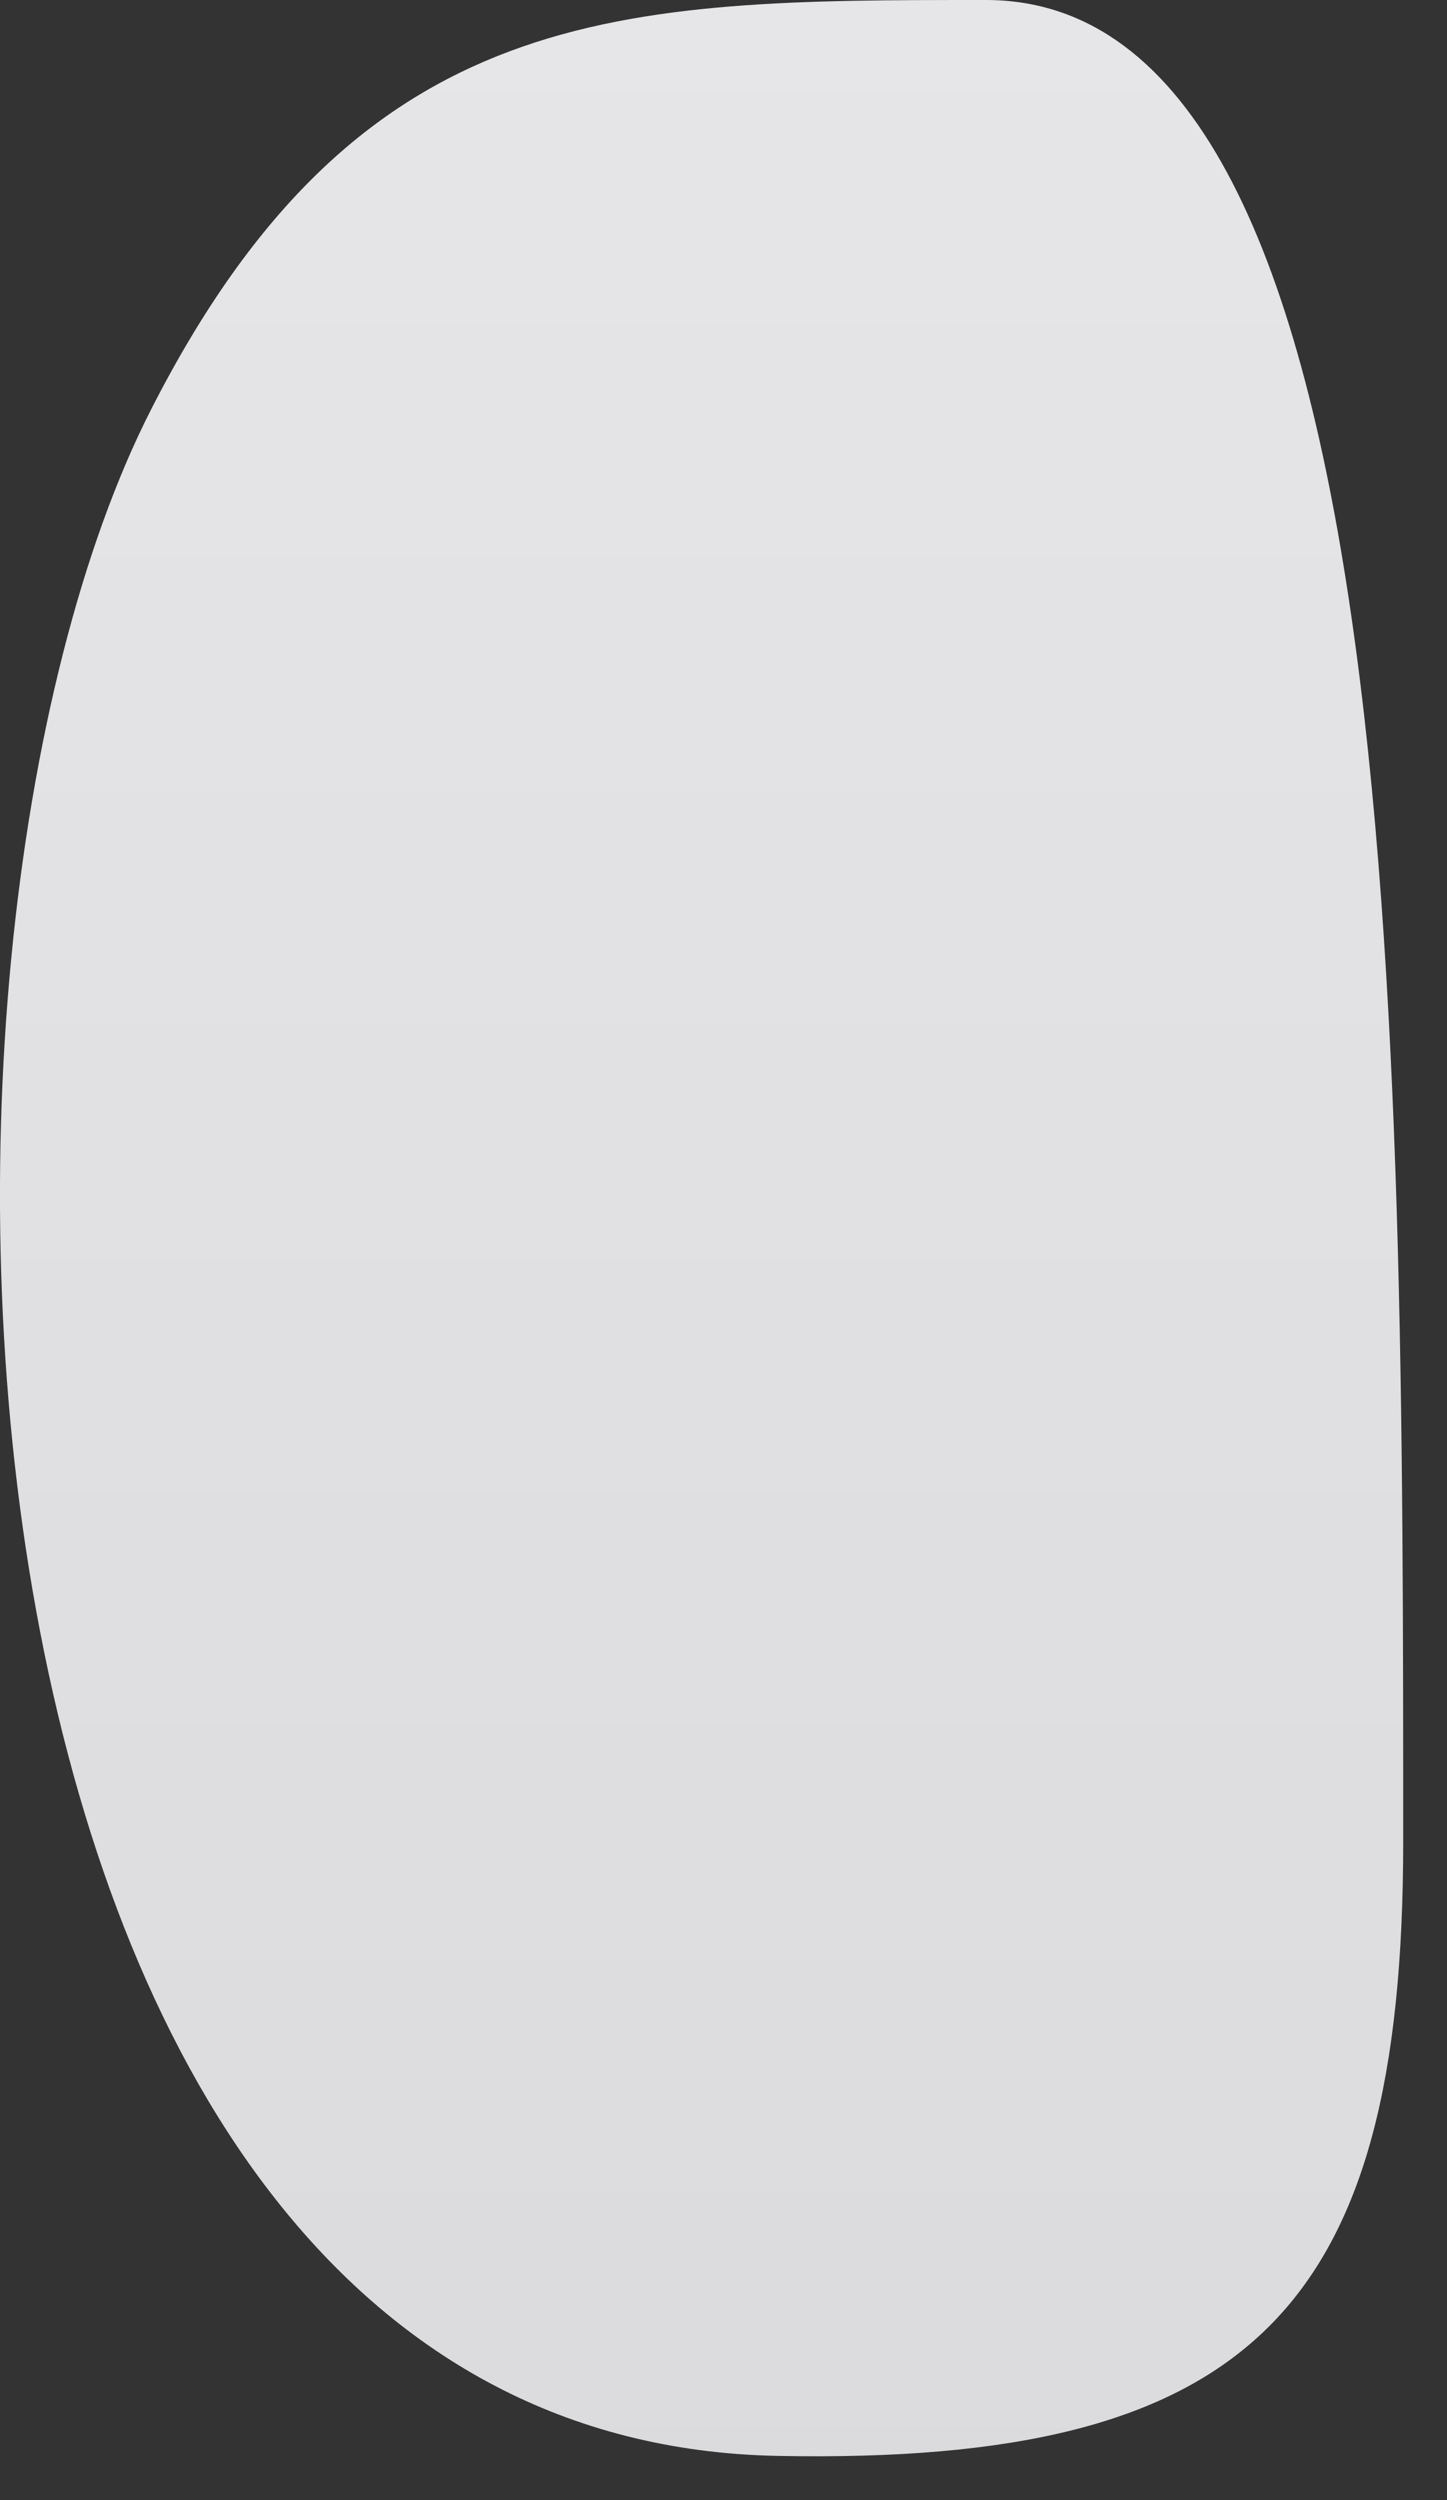<?xml version="1.0" encoding="utf-8"?>
<svg xmlns="http://www.w3.org/2000/svg" fill="none" height="100%" overflow="visible" preserveAspectRatio="none" style="display: block;" viewBox="0 0 11 19" width="100%">
<rect x="0" y="0" width="11" height="19" fill="#333333" stroke="none"/>
<path d="M7.493 0C4.723 0 2.735 0 1.149 3.111C-0.979 7.284 -0.558 18.536 5.908 18.664C9.519 18.735 10.667 17.539 10.667 13.998C10.667 7.776 10.667 0 7.494 0H7.493Z" fill="url(#paint0_linear_0_1012)" id="Vector 41"/>
<defs>
<linearGradient gradientUnits="userSpaceOnUse" id="paint0_linear_0_1012" x1="5.333" x2="5.333" y1="-21.467" y2="31.733">
<stop stop-color="#F2F2F4"/>
<stop offset="1" stop-color="#D4D4D6"/>
</linearGradient>
</defs>
</svg>